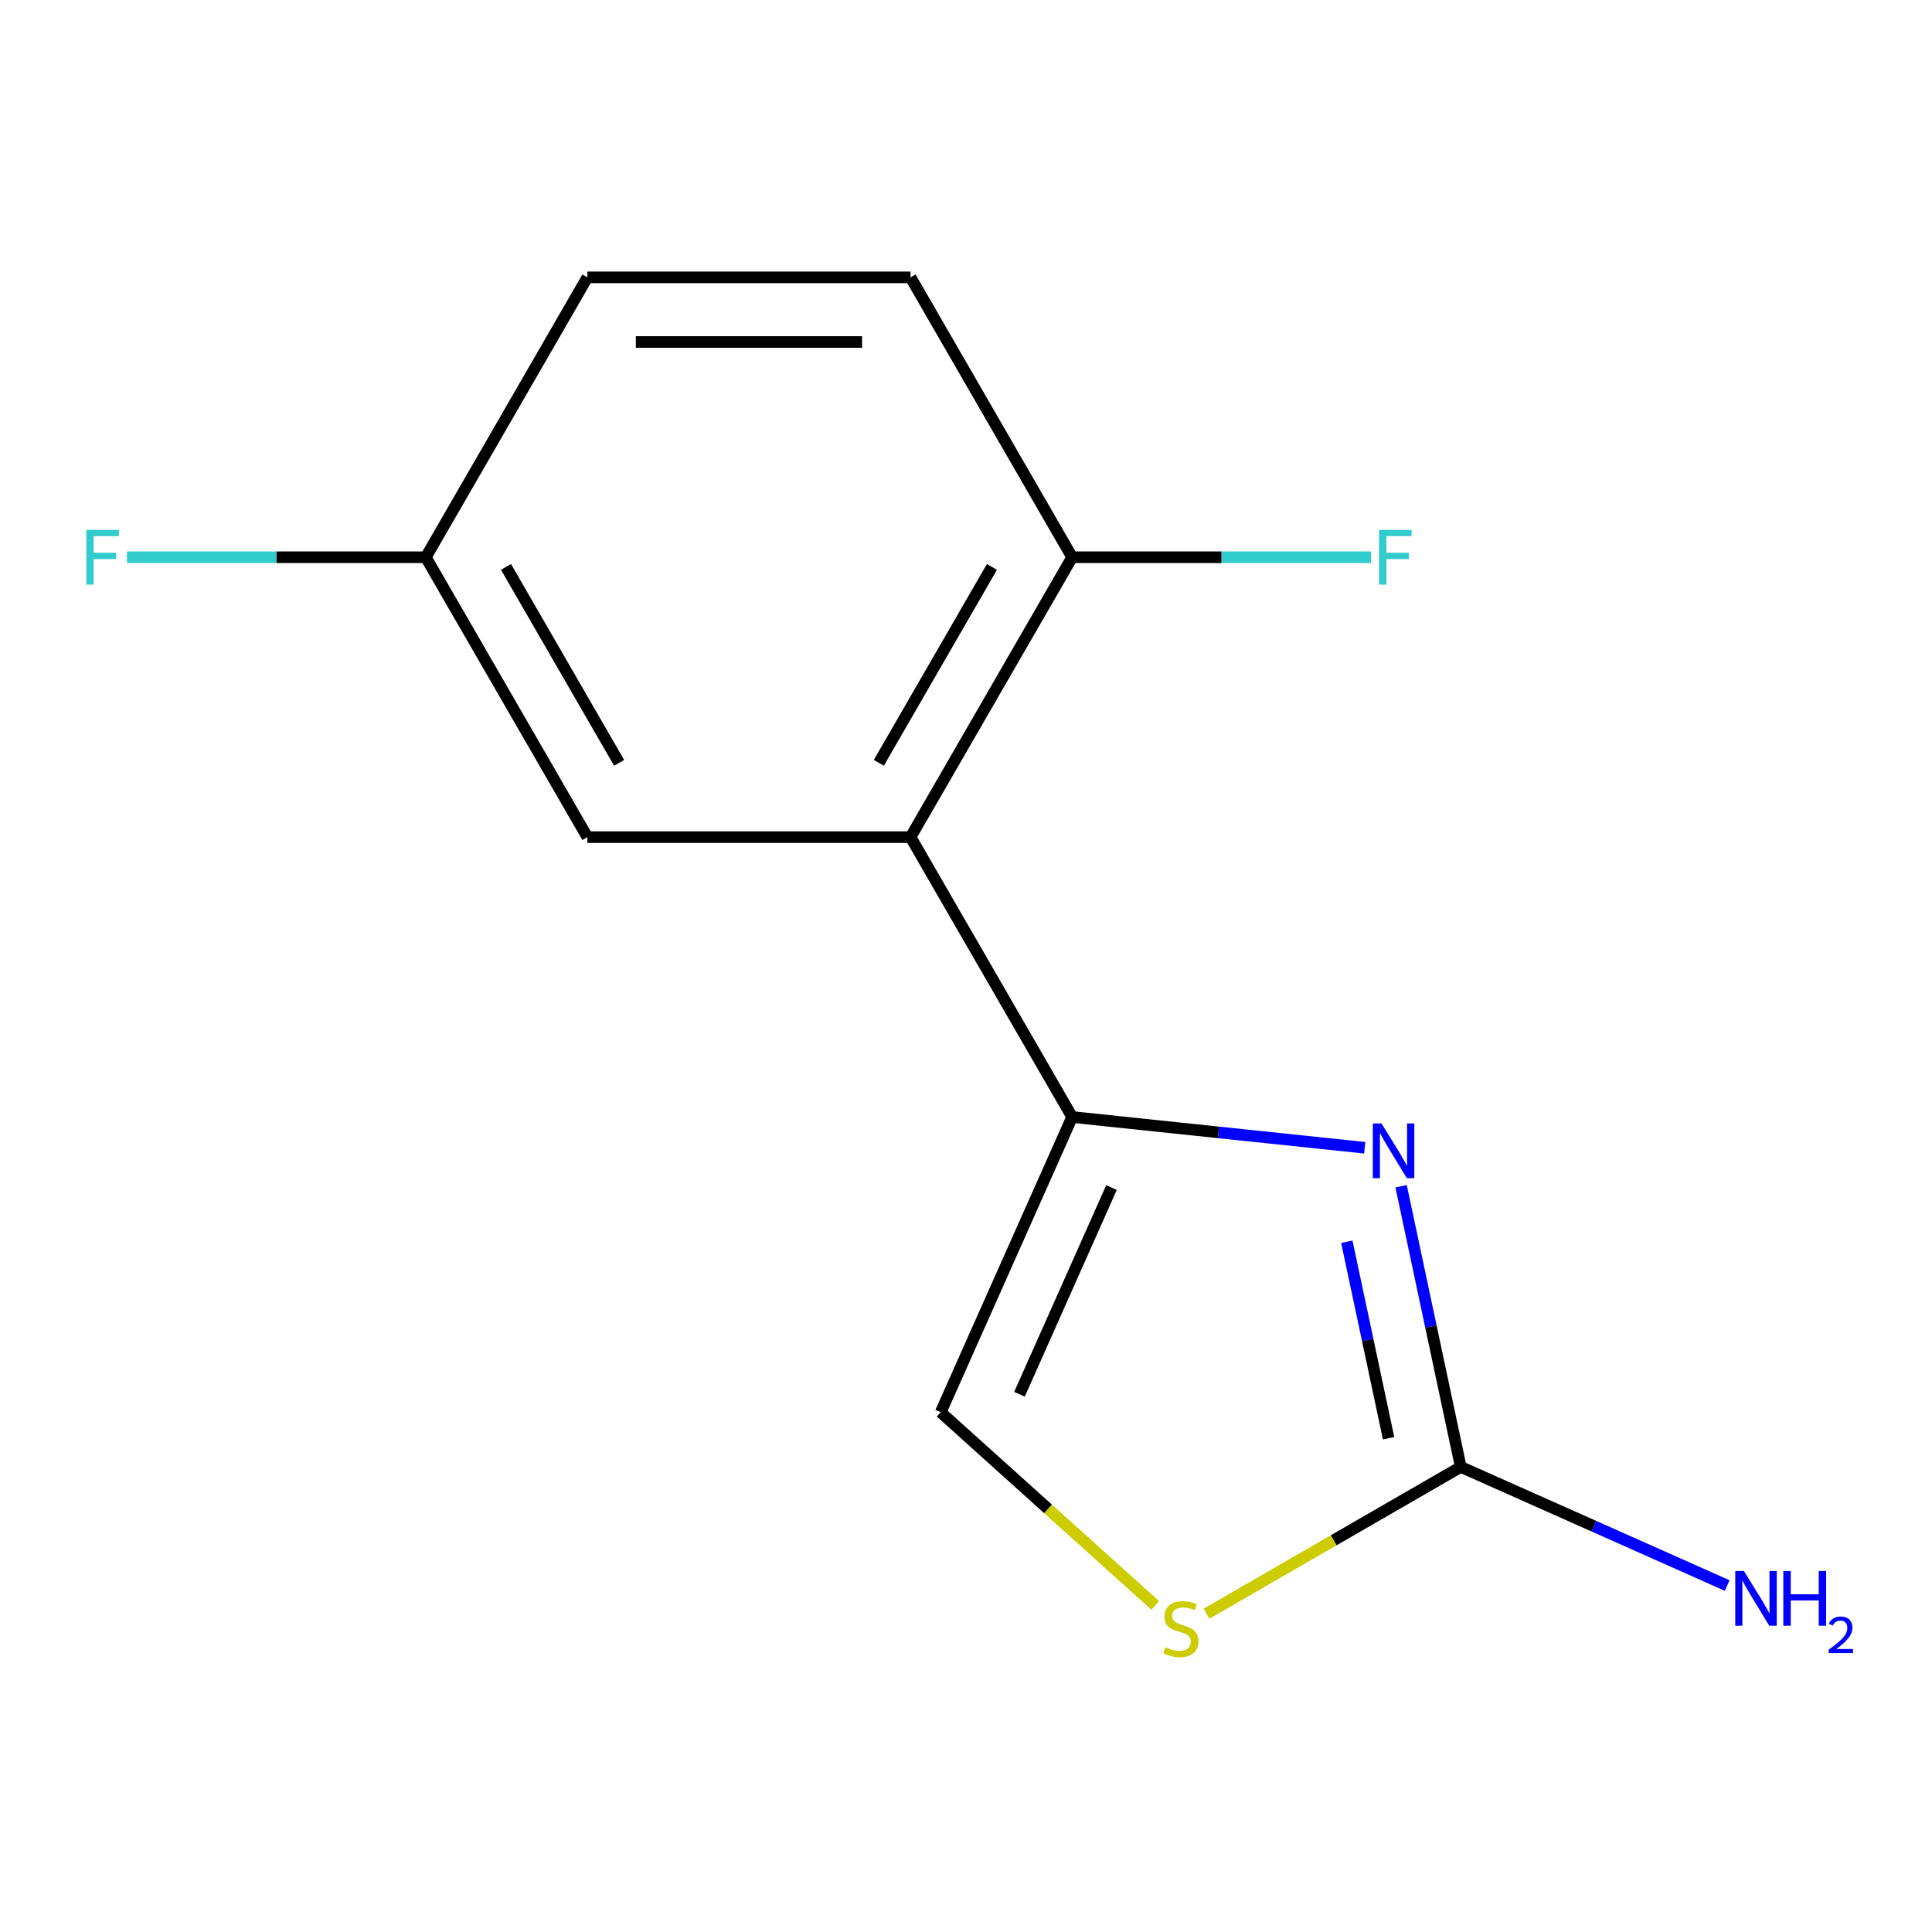 <?xml version='1.0' encoding='iso-8859-1'?>
<svg version='1.1' baseProfile='full'
              xmlns='http://www.w3.org/2000/svg'
                      xmlns:rdkit='http://www.rdkit.org/xml'
                      xmlns:xlink='http://www.w3.org/1999/xlink'
                  xml:space='preserve'
width='1000px' height='1000px' viewBox='0 0 1000 1000'>
<!-- END OF HEADER -->
<rect style='opacity:1.0;fill:#FFFFFF;stroke:none' width='1000' height='1000' x='0' y='0'> </rect>
<path class='bond-0' d='M 554.946,578.165 L 630.667,586.124' style='fill:none;fill-rule:evenodd;stroke:#000000;stroke-width:6px;stroke-linecap:butt;stroke-linejoin:miter;stroke-opacity:1' />
<path class='bond-0' d='M 630.667,586.124 L 706.387,594.083' style='fill:none;fill-rule:evenodd;stroke:#0000FF;stroke-width:6px;stroke-linecap:butt;stroke-linejoin:miter;stroke-opacity:1' />
<path class='bond-2' d='M 554.946,578.165 L 471.306,433.297' style='fill:none;fill-rule:evenodd;stroke:#000000;stroke-width:6px;stroke-linecap:butt;stroke-linejoin:miter;stroke-opacity:1' />
<path class='bond-4' d='M 554.946,578.165 L 486.907,730.983' style='fill:none;fill-rule:evenodd;stroke:#000000;stroke-width:6px;stroke-linecap:butt;stroke-linejoin:miter;stroke-opacity:1' />
<path class='bond-4' d='M 575.304,614.696 L 527.677,721.668' style='fill:none;fill-rule:evenodd;stroke:#000000;stroke-width:6px;stroke-linecap:butt;stroke-linejoin:miter;stroke-opacity:1' />
<path class='bond-1' d='M 725.208,613.993 L 740.648,686.634' style='fill:none;fill-rule:evenodd;stroke:#0000FF;stroke-width:6px;stroke-linecap:butt;stroke-linejoin:miter;stroke-opacity:1' />
<path class='bond-1' d='M 740.648,686.634 L 756.089,759.275' style='fill:none;fill-rule:evenodd;stroke:#000000;stroke-width:6px;stroke-linecap:butt;stroke-linejoin:miter;stroke-opacity:1' />
<path class='bond-1' d='M 697.115,642.741 L 707.924,693.59' style='fill:none;fill-rule:evenodd;stroke:#0000FF;stroke-width:6px;stroke-linecap:butt;stroke-linejoin:miter;stroke-opacity:1' />
<path class='bond-1' d='M 707.924,693.59 L 718.732,744.439' style='fill:none;fill-rule:evenodd;stroke:#000000;stroke-width:6px;stroke-linecap:butt;stroke-linejoin:miter;stroke-opacity:1' />
<path class='bond-7' d='M 756.089,759.275 L 825.036,789.972' style='fill:none;fill-rule:evenodd;stroke:#000000;stroke-width:6px;stroke-linecap:butt;stroke-linejoin:miter;stroke-opacity:1' />
<path class='bond-7' d='M 825.036,789.972 L 893.984,820.67' style='fill:none;fill-rule:evenodd;stroke:#0000FF;stroke-width:6px;stroke-linecap:butt;stroke-linejoin:miter;stroke-opacity:1' />
<path class='bond-13' d='M 756.089,759.275 L 690.286,797.266' style='fill:none;fill-rule:evenodd;stroke:#000000;stroke-width:6px;stroke-linecap:butt;stroke-linejoin:miter;stroke-opacity:1' />
<path class='bond-13' d='M 690.286,797.266 L 624.482,835.258' style='fill:none;fill-rule:evenodd;stroke:#CCCC00;stroke-width:6px;stroke-linecap:butt;stroke-linejoin:miter;stroke-opacity:1' />
<path class='bond-5' d='M 471.306,433.297 L 554.946,288.429' style='fill:none;fill-rule:evenodd;stroke:#000000;stroke-width:6px;stroke-linecap:butt;stroke-linejoin:miter;stroke-opacity:1' />
<path class='bond-5' d='M 454.879,394.839 L 513.427,293.431' style='fill:none;fill-rule:evenodd;stroke:#000000;stroke-width:6px;stroke-linecap:butt;stroke-linejoin:miter;stroke-opacity:1' />
<path class='bond-6' d='M 471.306,433.297 L 304.027,433.297' style='fill:none;fill-rule:evenodd;stroke:#000000;stroke-width:6px;stroke-linecap:butt;stroke-linejoin:miter;stroke-opacity:1' />
<path class='bond-3' d='M 597.958,830.974 L 542.433,780.978' style='fill:none;fill-rule:evenodd;stroke:#CCCC00;stroke-width:6px;stroke-linecap:butt;stroke-linejoin:miter;stroke-opacity:1' />
<path class='bond-3' d='M 542.433,780.978 L 486.907,730.983' style='fill:none;fill-rule:evenodd;stroke:#000000;stroke-width:6px;stroke-linecap:butt;stroke-linejoin:miter;stroke-opacity:1' />
<path class='bond-8' d='M 554.946,288.429 L 471.306,143.561' style='fill:none;fill-rule:evenodd;stroke:#000000;stroke-width:6px;stroke-linecap:butt;stroke-linejoin:miter;stroke-opacity:1' />
<path class='bond-10' d='M 554.946,288.429 L 632.285,288.429' style='fill:none;fill-rule:evenodd;stroke:#000000;stroke-width:6px;stroke-linecap:butt;stroke-linejoin:miter;stroke-opacity:1' />
<path class='bond-10' d='M 632.285,288.429 L 709.624,288.429' style='fill:none;fill-rule:evenodd;stroke:#33CCCC;stroke-width:6px;stroke-linecap:butt;stroke-linejoin:miter;stroke-opacity:1' />
<path class='bond-9' d='M 304.027,433.297 L 220.387,288.429' style='fill:none;fill-rule:evenodd;stroke:#000000;stroke-width:6px;stroke-linecap:butt;stroke-linejoin:miter;stroke-opacity:1' />
<path class='bond-9' d='M 320.455,394.839 L 261.907,293.431' style='fill:none;fill-rule:evenodd;stroke:#000000;stroke-width:6px;stroke-linecap:butt;stroke-linejoin:miter;stroke-opacity:1' />
<path class='bond-14' d='M 471.306,143.561 L 304.027,143.561' style='fill:none;fill-rule:evenodd;stroke:#000000;stroke-width:6px;stroke-linecap:butt;stroke-linejoin:miter;stroke-opacity:1' />
<path class='bond-14' d='M 446.214,177.016 L 329.119,177.016' style='fill:none;fill-rule:evenodd;stroke:#000000;stroke-width:6px;stroke-linecap:butt;stroke-linejoin:miter;stroke-opacity:1' />
<path class='bond-11' d='M 220.387,288.429 L 304.027,143.561' style='fill:none;fill-rule:evenodd;stroke:#000000;stroke-width:6px;stroke-linecap:butt;stroke-linejoin:miter;stroke-opacity:1' />
<path class='bond-12' d='M 220.387,288.429 L 143.048,288.429' style='fill:none;fill-rule:evenodd;stroke:#000000;stroke-width:6px;stroke-linecap:butt;stroke-linejoin:miter;stroke-opacity:1' />
<path class='bond-12' d='M 143.048,288.429 L 65.71,288.429' style='fill:none;fill-rule:evenodd;stroke:#33CCCC;stroke-width:6px;stroke-linecap:butt;stroke-linejoin:miter;stroke-opacity:1' />
<path  class='atom-1' d='M 715.049 581.491
L 724.329 596.491
Q 725.249 597.971, 726.729 600.651
Q 728.209 603.331, 728.289 603.491
L 728.289 581.491
L 732.049 581.491
L 732.049 609.811
L 728.169 609.811
L 718.209 593.411
Q 717.049 591.491, 715.809 589.291
Q 714.609 587.091, 714.249 586.411
L 714.249 609.811
L 710.569 609.811
L 710.569 581.491
L 715.049 581.491
' fill='#0000FF'/>
<path  class='atom-4' d='M 603.22 852.635
Q 603.54 852.755, 604.86 853.315
Q 606.18 853.875, 607.62 854.235
Q 609.1 854.555, 610.54 854.555
Q 613.22 854.555, 614.78 853.275
Q 616.34 851.955, 616.34 849.675
Q 616.34 848.115, 615.54 847.155
Q 614.78 846.195, 613.58 845.675
Q 612.38 845.155, 610.38 844.555
Q 607.86 843.795, 606.34 843.075
Q 604.86 842.355, 603.78 840.835
Q 602.74 839.315, 602.74 836.755
Q 602.74 833.195, 605.14 830.995
Q 607.58 828.795, 612.38 828.795
Q 615.66 828.795, 619.38 830.355
L 618.46 833.435
Q 615.06 832.035, 612.5 832.035
Q 609.74 832.035, 608.22 833.195
Q 606.7 834.315, 606.74 836.275
Q 606.74 837.795, 607.5 838.715
Q 608.3 839.635, 609.42 840.155
Q 610.58 840.675, 612.5 841.275
Q 615.06 842.075, 616.58 842.875
Q 618.1 843.675, 619.18 845.315
Q 620.3 846.915, 620.3 849.675
Q 620.3 853.595, 617.66 855.715
Q 615.06 857.795, 610.7 857.795
Q 608.18 857.795, 606.26 857.235
Q 604.38 856.715, 602.14 855.795
L 603.22 852.635
' fill='#CCCC00'/>
<path  class='atom-8' d='M 902.646 813.154
L 911.926 828.154
Q 912.846 829.634, 914.326 832.314
Q 915.806 834.994, 915.886 835.154
L 915.886 813.154
L 919.646 813.154
L 919.646 841.474
L 915.766 841.474
L 905.806 825.074
Q 904.646 823.154, 903.406 820.954
Q 902.206 818.754, 901.846 818.074
L 901.846 841.474
L 898.166 841.474
L 898.166 813.154
L 902.646 813.154
' fill='#0000FF'/>
<path  class='atom-8' d='M 923.046 813.154
L 926.886 813.154
L 926.886 825.194
L 941.366 825.194
L 941.366 813.154
L 945.206 813.154
L 945.206 841.474
L 941.366 841.474
L 941.366 828.394
L 926.886 828.394
L 926.886 841.474
L 923.046 841.474
L 923.046 813.154
' fill='#0000FF'/>
<path  class='atom-8' d='M 946.579 840.48
Q 947.265 838.711, 948.902 837.734
Q 950.539 836.731, 952.809 836.731
Q 955.634 836.731, 957.218 838.262
Q 958.802 839.794, 958.802 842.513
Q 958.802 845.285, 956.743 847.872
Q 954.71 850.459, 950.486 853.522
L 959.119 853.522
L 959.119 855.634
L 946.526 855.634
L 946.526 853.865
Q 950.011 851.383, 952.07 849.535
Q 954.156 847.687, 955.159 846.024
Q 956.162 844.361, 956.162 842.645
Q 956.162 840.85, 955.265 839.846
Q 954.367 838.843, 952.809 838.843
Q 951.305 838.843, 950.301 839.45
Q 949.298 840.058, 948.585 841.404
L 946.579 840.48
' fill='#0000FF'/>
<path  class='atom-11' d='M 713.806 274.269
L 730.646 274.269
L 730.646 277.509
L 717.606 277.509
L 717.606 286.109
L 729.206 286.109
L 729.206 289.389
L 717.606 289.389
L 717.606 302.589
L 713.806 302.589
L 713.806 274.269
' fill='#33CCCC'/>
<path  class='atom-13' d='M 44.688 274.269
L 61.528 274.269
L 61.528 277.509
L 48.488 277.509
L 48.488 286.109
L 60.088 286.109
L 60.088 289.389
L 48.488 289.389
L 48.488 302.589
L 44.688 302.589
L 44.688 274.269
' fill='#33CCCC'/>
</svg>
